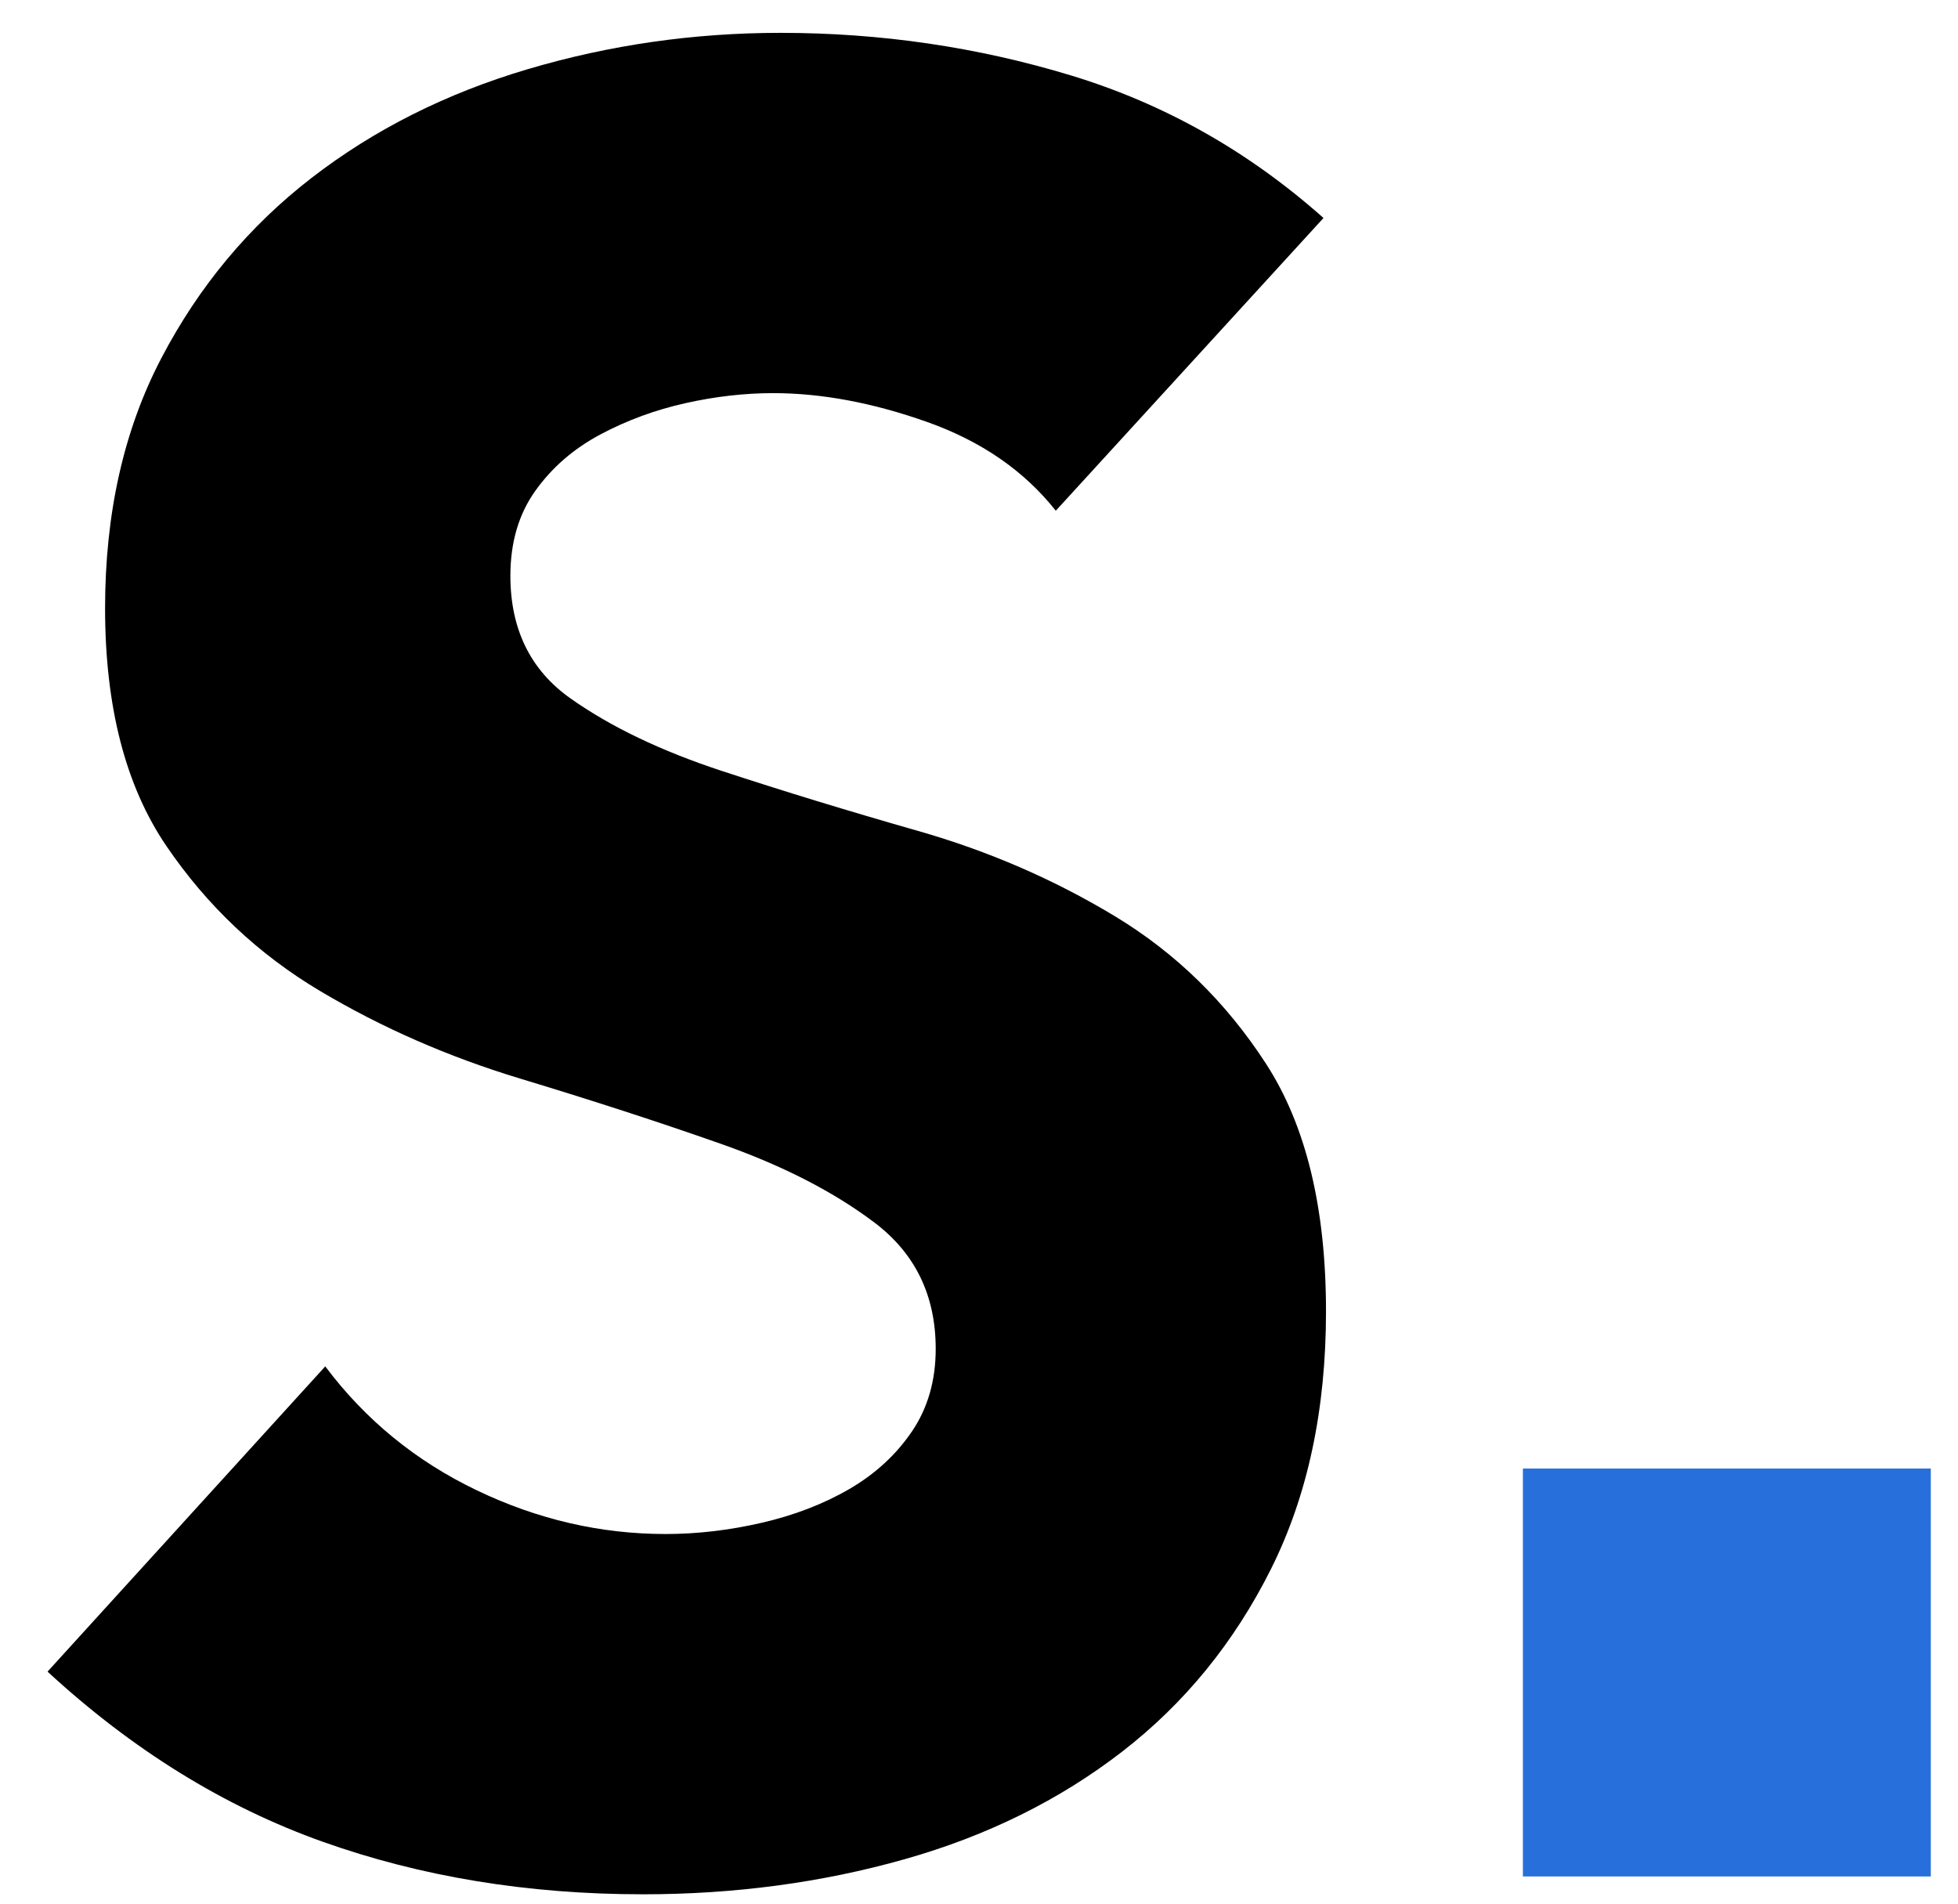 <?xml version="1.0" encoding="UTF-8"?>
<svg xmlns="http://www.w3.org/2000/svg" xmlns:xlink="http://www.w3.org/1999/xlink" width="36px" height="35px" viewBox="0 0 36 35" version="1.1">
  <title>favicon</title>
  <g id="Page-1" stroke="none" stroke-width="1" fill="none" fill-rule="evenodd">
    <g id="favicon" transform="translate(0.874, 0.604)" fill-rule="nonzero">
      <g id="S" fill="#000000">
        <path d="M18.538,8.786 C17.955,8.05 17.166,7.506 16.169,7.153 C15.172,6.8 14.229,6.624 13.34,6.624 C12.819,6.624 12.282,6.685 11.73,6.808 C11.178,6.931 10.657,7.122 10.166,7.383 C9.675,7.644 9.277,7.989 8.97,8.418 C8.663,8.847 8.51,9.369 8.51,9.982 C8.51,10.963 8.878,11.715 9.614,12.236 C10.35,12.757 11.278,13.202 12.397,13.57 C13.516,13.938 14.72,14.306 16.008,14.674 C17.296,15.042 18.5,15.563 19.619,16.238 C20.738,16.913 21.666,17.817 22.402,18.952 C23.138,20.087 23.506,21.605 23.506,23.506 C23.506,25.315 23.169,26.895 22.494,28.244 C21.819,29.593 20.907,30.713 19.757,31.602 C18.607,32.491 17.273,33.151 15.755,33.58 C14.237,34.009 12.635,34.224 10.948,34.224 C8.832,34.224 6.869,33.902 5.06,33.258 C3.251,32.614 1.564,31.571 -4.43232064e-22,30.13 L5.106,24.518 C5.842,25.499 6.77,26.258 7.889,26.795 C9.008,27.332 10.166,27.6 11.362,27.6 C11.945,27.6 12.535,27.531 13.133,27.393 C13.731,27.255 14.268,27.048 14.743,26.772 C15.218,26.496 15.602,26.143 15.893,25.714 C16.184,25.285 16.33,24.779 16.33,24.196 C16.33,23.215 15.954,22.44 15.203,21.873 C14.452,21.306 13.509,20.823 12.374,20.424 C11.239,20.025 10.013,19.627 8.694,19.228 C7.375,18.829 6.149,18.293 5.014,17.618 C3.879,16.943 2.936,16.054 2.185,14.95 C1.434,13.846 1.058,12.389 1.058,10.58 C1.058,8.832 1.403,7.299 2.093,5.98 C2.783,4.661 3.703,3.557 4.853,2.668 C6.003,1.779 7.329,1.112 8.832,0.667 C10.335,0.222 11.883,0 13.478,0 C15.318,0 17.097,0.261 18.814,0.782 C20.531,1.303 22.08,2.177 23.46,3.404 L18.538,8.786 Z" id="Path"></path>
      </g>
      <rect id="Rectangle" fill="#2770DB" x="27.126" y="26.396" width="7.5" height="7.5"></rect>
    </g>
  </g>
</svg>
